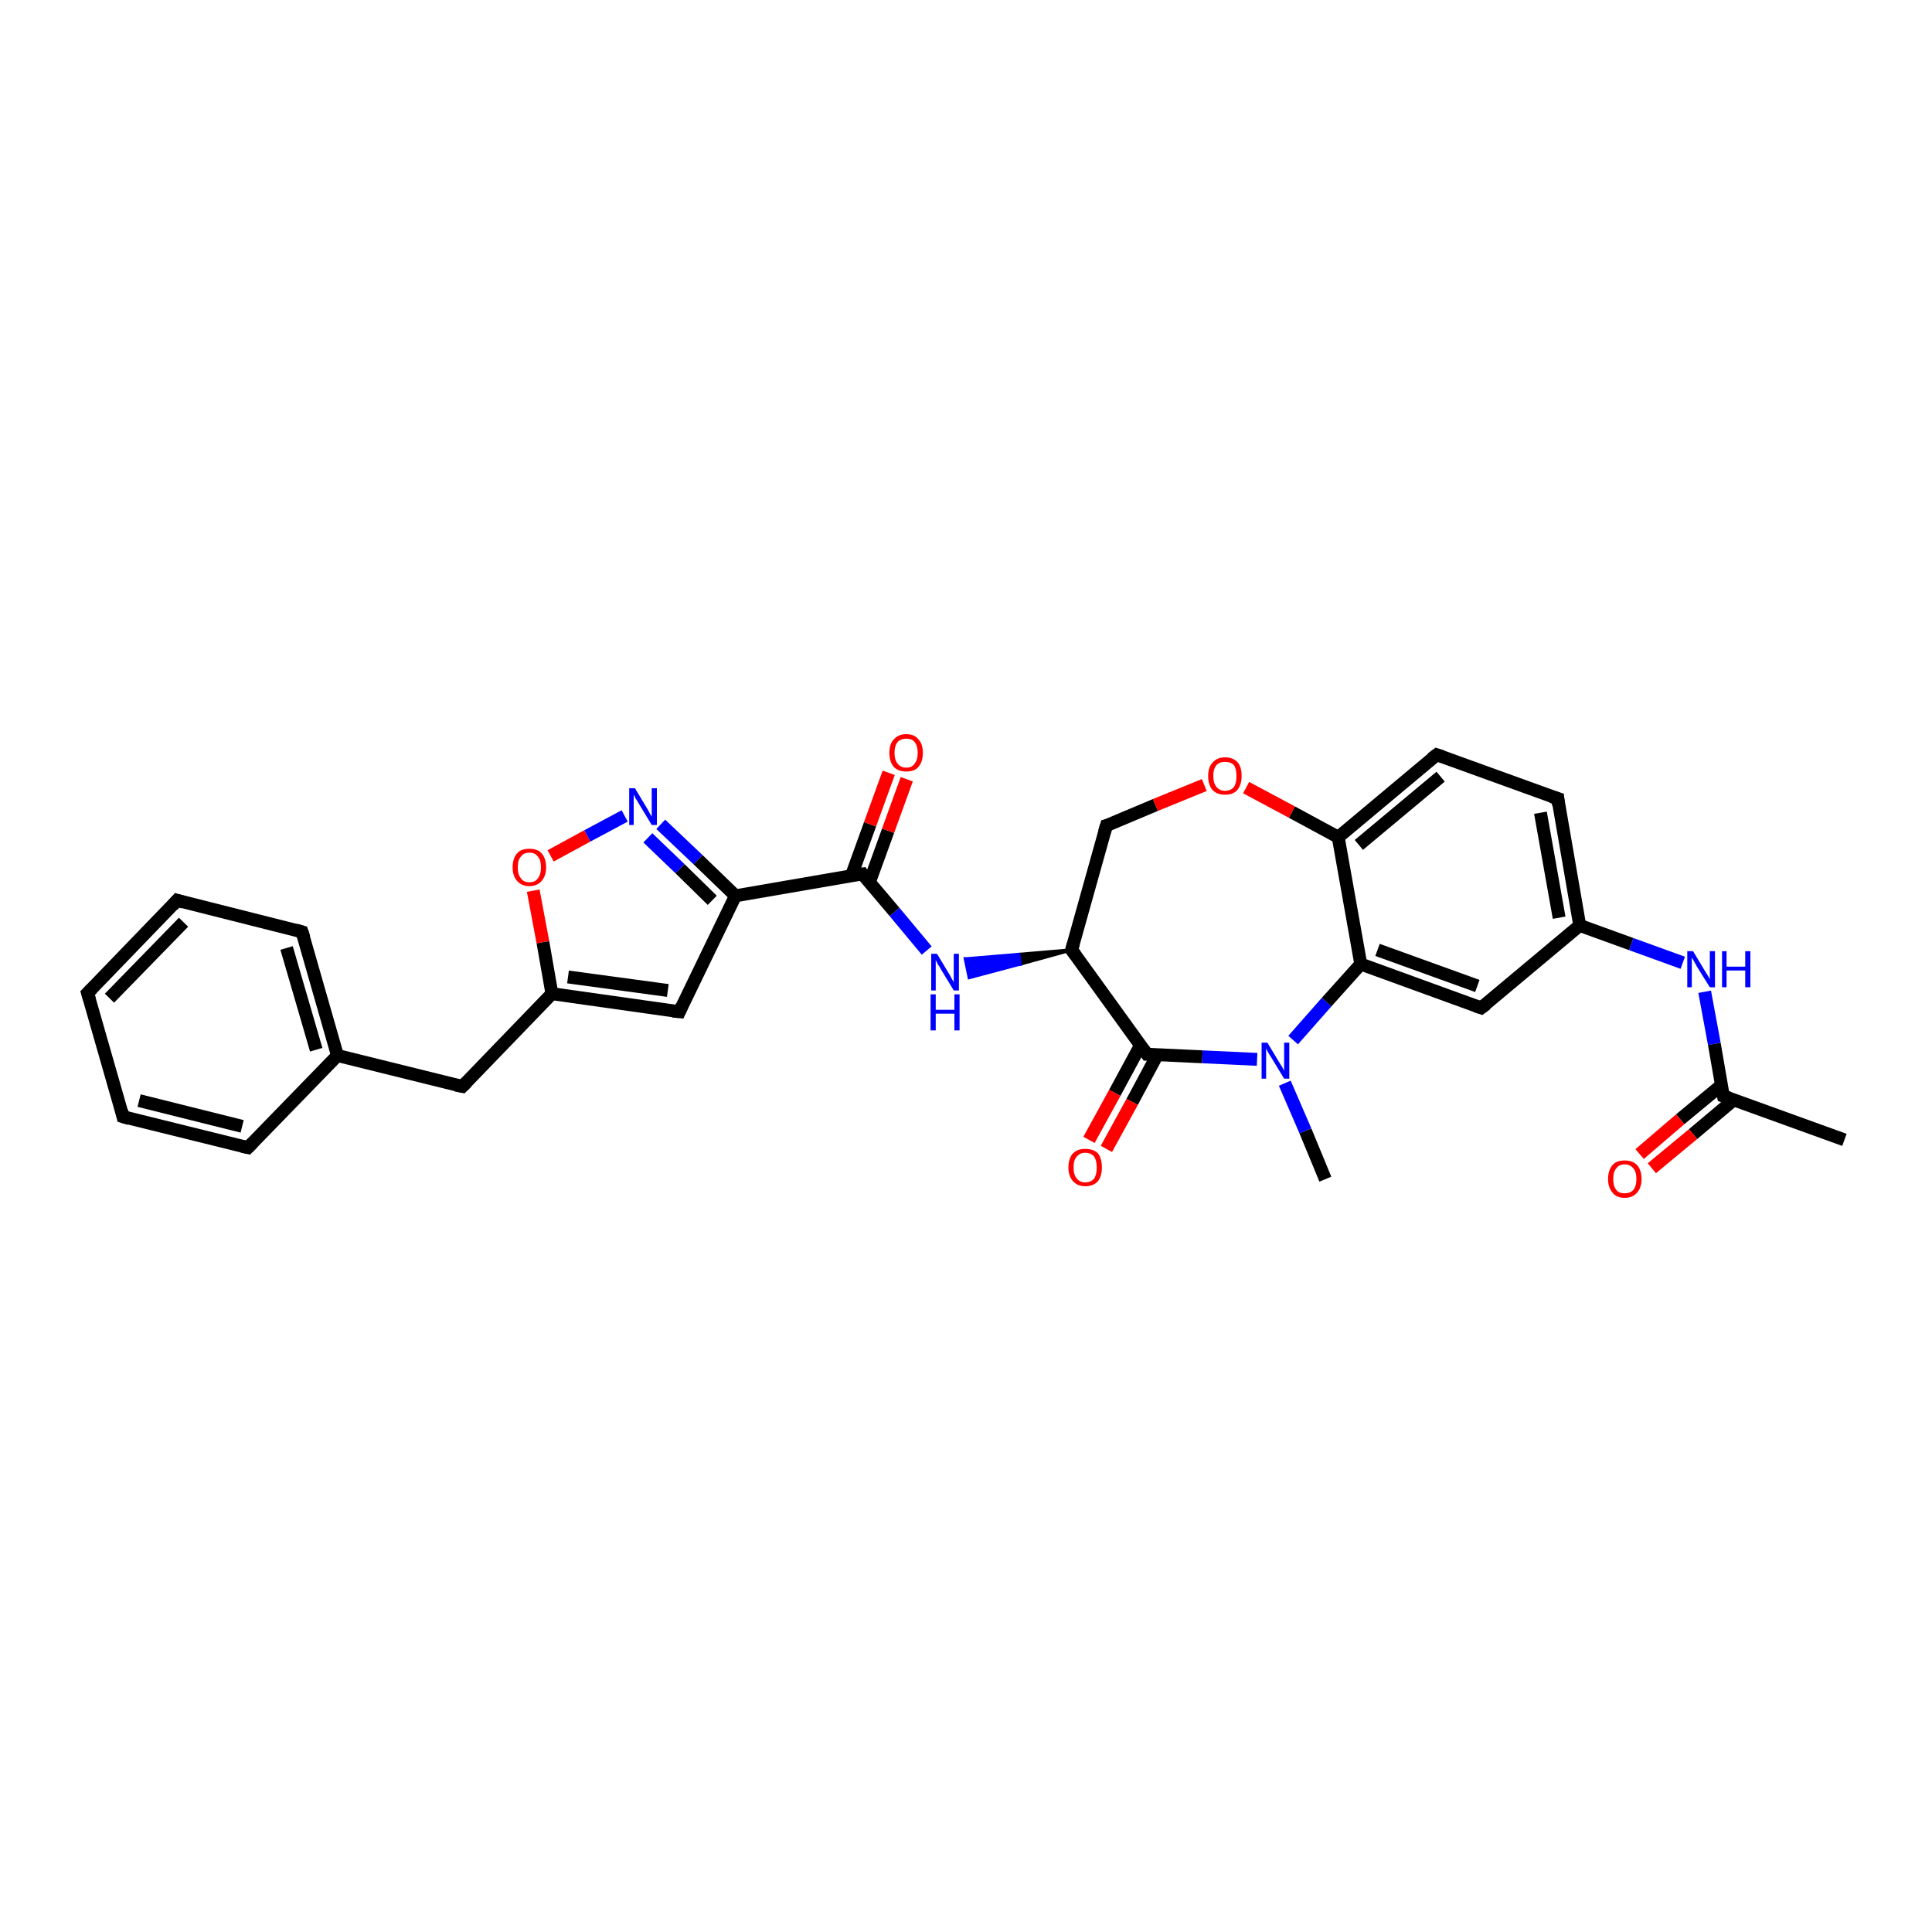 <?xml version='1.0' encoding='iso-8859-1'?>
<svg version='1.1' baseProfile='full'
              xmlns='http://www.w3.org/2000/svg'
                      xmlns:rdkit='http://www.rdkit.org/xml'
                      xmlns:xlink='http://www.w3.org/1999/xlink'
                  xml:space='preserve'
width='300px' height='300px' viewBox='0 0 300 300'>
<!-- END OF HEADER -->
<rect style='opacity:1.0;fill:#FFFFFF;stroke:none' width='300.0' height='300.0' x='0.0' y='0.0'> </rect>
<path class='bond-0 atom-0 atom-1' d='M 205.8,183.1 L 202.7,175.6' style='fill:none;fill-rule:evenodd;stroke:#000000;stroke-width:2.0px;stroke-linecap:butt;stroke-linejoin:miter;stroke-opacity:1' />
<path class='bond-0 atom-0 atom-1' d='M 202.7,175.6 L 199.5,168.2' style='fill:none;fill-rule:evenodd;stroke:#0000FF;stroke-width:2.0px;stroke-linecap:butt;stroke-linejoin:miter;stroke-opacity:1' />
<path class='bond-1 atom-1 atom-2' d='M 200.8,161.5 L 206.0,155.6' style='fill:none;fill-rule:evenodd;stroke:#0000FF;stroke-width:2.0px;stroke-linecap:butt;stroke-linejoin:miter;stroke-opacity:1' />
<path class='bond-1 atom-1 atom-2' d='M 206.0,155.6 L 211.3,149.7' style='fill:none;fill-rule:evenodd;stroke:#000000;stroke-width:2.0px;stroke-linecap:butt;stroke-linejoin:miter;stroke-opacity:1' />
<path class='bond-2 atom-2 atom-3' d='M 211.3,149.7 L 230.0,156.5' style='fill:none;fill-rule:evenodd;stroke:#000000;stroke-width:2.0px;stroke-linecap:butt;stroke-linejoin:miter;stroke-opacity:1' />
<path class='bond-2 atom-2 atom-3' d='M 213.9,147.5 L 229.4,153.1' style='fill:none;fill-rule:evenodd;stroke:#000000;stroke-width:2.0px;stroke-linecap:butt;stroke-linejoin:miter;stroke-opacity:1' />
<path class='bond-3 atom-3 atom-4' d='M 230.0,156.5 L 245.3,143.7' style='fill:none;fill-rule:evenodd;stroke:#000000;stroke-width:2.0px;stroke-linecap:butt;stroke-linejoin:miter;stroke-opacity:1' />
<path class='bond-4 atom-4 atom-5' d='M 245.3,143.7 L 253.3,146.6' style='fill:none;fill-rule:evenodd;stroke:#000000;stroke-width:2.0px;stroke-linecap:butt;stroke-linejoin:miter;stroke-opacity:1' />
<path class='bond-4 atom-4 atom-5' d='M 253.3,146.6 L 261.3,149.5' style='fill:none;fill-rule:evenodd;stroke:#0000FF;stroke-width:2.0px;stroke-linecap:butt;stroke-linejoin:miter;stroke-opacity:1' />
<path class='bond-5 atom-5 atom-6' d='M 264.7,154.0 L 266.2,162.1' style='fill:none;fill-rule:evenodd;stroke:#0000FF;stroke-width:2.0px;stroke-linecap:butt;stroke-linejoin:miter;stroke-opacity:1' />
<path class='bond-5 atom-5 atom-6' d='M 266.2,162.1 L 267.6,170.2' style='fill:none;fill-rule:evenodd;stroke:#000000;stroke-width:2.0px;stroke-linecap:butt;stroke-linejoin:miter;stroke-opacity:1' />
<path class='bond-6 atom-6 atom-7' d='M 267.6,170.2 L 286.4,177.0' style='fill:none;fill-rule:evenodd;stroke:#000000;stroke-width:2.0px;stroke-linecap:butt;stroke-linejoin:miter;stroke-opacity:1' />
<path class='bond-7 atom-6 atom-8' d='M 267.3,168.5 L 260.9,173.8' style='fill:none;fill-rule:evenodd;stroke:#000000;stroke-width:2.0px;stroke-linecap:butt;stroke-linejoin:miter;stroke-opacity:1' />
<path class='bond-7 atom-6 atom-8' d='M 260.9,173.8 L 254.6,179.2' style='fill:none;fill-rule:evenodd;stroke:#FF0000;stroke-width:2.0px;stroke-linecap:butt;stroke-linejoin:miter;stroke-opacity:1' />
<path class='bond-7 atom-6 atom-8' d='M 269.2,170.8 L 262.9,176.1' style='fill:none;fill-rule:evenodd;stroke:#000000;stroke-width:2.0px;stroke-linecap:butt;stroke-linejoin:miter;stroke-opacity:1' />
<path class='bond-7 atom-6 atom-8' d='M 262.9,176.1 L 256.5,181.4' style='fill:none;fill-rule:evenodd;stroke:#FF0000;stroke-width:2.0px;stroke-linecap:butt;stroke-linejoin:miter;stroke-opacity:1' />
<path class='bond-8 atom-4 atom-9' d='M 245.3,143.7 L 241.9,124.0' style='fill:none;fill-rule:evenodd;stroke:#000000;stroke-width:2.0px;stroke-linecap:butt;stroke-linejoin:miter;stroke-opacity:1' />
<path class='bond-8 atom-4 atom-9' d='M 242.1,142.5 L 239.2,126.2' style='fill:none;fill-rule:evenodd;stroke:#000000;stroke-width:2.0px;stroke-linecap:butt;stroke-linejoin:miter;stroke-opacity:1' />
<path class='bond-9 atom-9 atom-10' d='M 241.9,124.0 L 223.1,117.2' style='fill:none;fill-rule:evenodd;stroke:#000000;stroke-width:2.0px;stroke-linecap:butt;stroke-linejoin:miter;stroke-opacity:1' />
<path class='bond-10 atom-10 atom-11' d='M 223.1,117.2 L 207.8,130.0' style='fill:none;fill-rule:evenodd;stroke:#000000;stroke-width:2.0px;stroke-linecap:butt;stroke-linejoin:miter;stroke-opacity:1' />
<path class='bond-10 atom-10 atom-11' d='M 223.7,120.6 L 211.0,131.2' style='fill:none;fill-rule:evenodd;stroke:#000000;stroke-width:2.0px;stroke-linecap:butt;stroke-linejoin:miter;stroke-opacity:1' />
<path class='bond-11 atom-11 atom-12' d='M 207.8,130.0 L 200.6,126.1' style='fill:none;fill-rule:evenodd;stroke:#000000;stroke-width:2.0px;stroke-linecap:butt;stroke-linejoin:miter;stroke-opacity:1' />
<path class='bond-11 atom-11 atom-12' d='M 200.6,126.1 L 193.5,122.3' style='fill:none;fill-rule:evenodd;stroke:#FF0000;stroke-width:2.0px;stroke-linecap:butt;stroke-linejoin:miter;stroke-opacity:1' />
<path class='bond-12 atom-12 atom-13' d='M 187.0,121.9 L 179.4,125.0' style='fill:none;fill-rule:evenodd;stroke:#FF0000;stroke-width:2.0px;stroke-linecap:butt;stroke-linejoin:miter;stroke-opacity:1' />
<path class='bond-12 atom-12 atom-13' d='M 179.4,125.0 L 171.8,128.2' style='fill:none;fill-rule:evenodd;stroke:#000000;stroke-width:2.0px;stroke-linecap:butt;stroke-linejoin:miter;stroke-opacity:1' />
<path class='bond-13 atom-13 atom-14' d='M 171.8,128.2 L 166.4,147.5' style='fill:none;fill-rule:evenodd;stroke:#000000;stroke-width:2.0px;stroke-linecap:butt;stroke-linejoin:miter;stroke-opacity:1' />
<path class='bond-14 atom-14 atom-15' d='M 166.4,147.5 L 158.4,149.7 L 158.2,148.2 Z' style='fill:#000000;fill-rule:evenodd;fill-opacity:1;stroke:#000000;stroke-width:0.5px;stroke-linecap:butt;stroke-linejoin:miter;stroke-opacity:1;' />
<path class='bond-14 atom-14 atom-15' d='M 158.4,149.7 L 149.9,148.9 L 150.5,151.8 Z' style='fill:#0000FF;fill-rule:evenodd;fill-opacity:1;stroke:#0000FF;stroke-width:0.5px;stroke-linecap:butt;stroke-linejoin:miter;stroke-opacity:1;' />
<path class='bond-14 atom-14 atom-15' d='M 158.4,149.7 L 158.2,148.2 L 149.9,148.9 Z' style='fill:#0000FF;fill-rule:evenodd;fill-opacity:1;stroke:#0000FF;stroke-width:0.5px;stroke-linecap:butt;stroke-linejoin:miter;stroke-opacity:1;' />
<path class='bond-15 atom-15 atom-16' d='M 143.9,147.6 L 138.9,141.6' style='fill:none;fill-rule:evenodd;stroke:#0000FF;stroke-width:2.0px;stroke-linecap:butt;stroke-linejoin:miter;stroke-opacity:1' />
<path class='bond-15 atom-15 atom-16' d='M 138.9,141.6 L 133.9,135.7' style='fill:none;fill-rule:evenodd;stroke:#000000;stroke-width:2.0px;stroke-linecap:butt;stroke-linejoin:miter;stroke-opacity:1' />
<path class='bond-16 atom-16 atom-17' d='M 135.0,137.0 L 137.9,129.0' style='fill:none;fill-rule:evenodd;stroke:#000000;stroke-width:2.0px;stroke-linecap:butt;stroke-linejoin:miter;stroke-opacity:1' />
<path class='bond-16 atom-16 atom-17' d='M 137.9,129.0 L 140.8,121.0' style='fill:none;fill-rule:evenodd;stroke:#FF0000;stroke-width:2.0px;stroke-linecap:butt;stroke-linejoin:miter;stroke-opacity:1' />
<path class='bond-16 atom-16 atom-17' d='M 132.2,136.0 L 135.1,128.0' style='fill:none;fill-rule:evenodd;stroke:#000000;stroke-width:2.0px;stroke-linecap:butt;stroke-linejoin:miter;stroke-opacity:1' />
<path class='bond-16 atom-16 atom-17' d='M 135.1,128.0 L 138.0,120.0' style='fill:none;fill-rule:evenodd;stroke:#FF0000;stroke-width:2.0px;stroke-linecap:butt;stroke-linejoin:miter;stroke-opacity:1' />
<path class='bond-17 atom-16 atom-18' d='M 133.9,135.7 L 114.2,139.1' style='fill:none;fill-rule:evenodd;stroke:#000000;stroke-width:2.0px;stroke-linecap:butt;stroke-linejoin:miter;stroke-opacity:1' />
<path class='bond-18 atom-18 atom-19' d='M 114.2,139.1 L 105.5,157.1' style='fill:none;fill-rule:evenodd;stroke:#000000;stroke-width:2.0px;stroke-linecap:butt;stroke-linejoin:miter;stroke-opacity:1' />
<path class='bond-19 atom-19 atom-20' d='M 105.5,157.1 L 85.7,154.3' style='fill:none;fill-rule:evenodd;stroke:#000000;stroke-width:2.0px;stroke-linecap:butt;stroke-linejoin:miter;stroke-opacity:1' />
<path class='bond-19 atom-19 atom-20' d='M 103.7,153.8 L 88.2,151.7' style='fill:none;fill-rule:evenodd;stroke:#000000;stroke-width:2.0px;stroke-linecap:butt;stroke-linejoin:miter;stroke-opacity:1' />
<path class='bond-20 atom-20 atom-21' d='M 85.7,154.3 L 71.8,168.7' style='fill:none;fill-rule:evenodd;stroke:#000000;stroke-width:2.0px;stroke-linecap:butt;stroke-linejoin:miter;stroke-opacity:1' />
<path class='bond-21 atom-21 atom-22' d='M 71.8,168.7 L 52.4,163.9' style='fill:none;fill-rule:evenodd;stroke:#000000;stroke-width:2.0px;stroke-linecap:butt;stroke-linejoin:miter;stroke-opacity:1' />
<path class='bond-22 atom-22 atom-23' d='M 52.4,163.9 L 46.9,144.7' style='fill:none;fill-rule:evenodd;stroke:#000000;stroke-width:2.0px;stroke-linecap:butt;stroke-linejoin:miter;stroke-opacity:1' />
<path class='bond-22 atom-22 atom-23' d='M 49.1,163.0 L 44.5,147.2' style='fill:none;fill-rule:evenodd;stroke:#000000;stroke-width:2.0px;stroke-linecap:butt;stroke-linejoin:miter;stroke-opacity:1' />
<path class='bond-23 atom-23 atom-24' d='M 46.9,144.7 L 27.5,139.8' style='fill:none;fill-rule:evenodd;stroke:#000000;stroke-width:2.0px;stroke-linecap:butt;stroke-linejoin:miter;stroke-opacity:1' />
<path class='bond-24 atom-24 atom-25' d='M 27.5,139.8 L 13.6,154.2' style='fill:none;fill-rule:evenodd;stroke:#000000;stroke-width:2.0px;stroke-linecap:butt;stroke-linejoin:miter;stroke-opacity:1' />
<path class='bond-24 atom-24 atom-25' d='M 28.5,143.2 L 17.0,155.0' style='fill:none;fill-rule:evenodd;stroke:#000000;stroke-width:2.0px;stroke-linecap:butt;stroke-linejoin:miter;stroke-opacity:1' />
<path class='bond-25 atom-25 atom-26' d='M 13.6,154.2 L 19.1,173.4' style='fill:none;fill-rule:evenodd;stroke:#000000;stroke-width:2.0px;stroke-linecap:butt;stroke-linejoin:miter;stroke-opacity:1' />
<path class='bond-26 atom-26 atom-27' d='M 19.1,173.4 L 38.5,178.2' style='fill:none;fill-rule:evenodd;stroke:#000000;stroke-width:2.0px;stroke-linecap:butt;stroke-linejoin:miter;stroke-opacity:1' />
<path class='bond-26 atom-26 atom-27' d='M 21.6,170.9 L 37.6,174.9' style='fill:none;fill-rule:evenodd;stroke:#000000;stroke-width:2.0px;stroke-linecap:butt;stroke-linejoin:miter;stroke-opacity:1' />
<path class='bond-27 atom-20 atom-28' d='M 85.7,154.3 L 84.3,146.3' style='fill:none;fill-rule:evenodd;stroke:#000000;stroke-width:2.0px;stroke-linecap:butt;stroke-linejoin:miter;stroke-opacity:1' />
<path class='bond-27 atom-20 atom-28' d='M 84.3,146.3 L 82.8,138.3' style='fill:none;fill-rule:evenodd;stroke:#FF0000;stroke-width:2.0px;stroke-linecap:butt;stroke-linejoin:miter;stroke-opacity:1' />
<path class='bond-28 atom-28 atom-29' d='M 85.5,132.9 L 91.2,129.8' style='fill:none;fill-rule:evenodd;stroke:#FF0000;stroke-width:2.0px;stroke-linecap:butt;stroke-linejoin:miter;stroke-opacity:1' />
<path class='bond-28 atom-28 atom-29' d='M 91.2,129.8 L 97.0,126.7' style='fill:none;fill-rule:evenodd;stroke:#0000FF;stroke-width:2.0px;stroke-linecap:butt;stroke-linejoin:miter;stroke-opacity:1' />
<path class='bond-29 atom-14 atom-30' d='M 166.4,147.5 L 178.1,163.7' style='fill:none;fill-rule:evenodd;stroke:#000000;stroke-width:2.0px;stroke-linecap:butt;stroke-linejoin:miter;stroke-opacity:1' />
<path class='bond-30 atom-30 atom-31' d='M 177.1,162.3 L 173.1,169.7' style='fill:none;fill-rule:evenodd;stroke:#000000;stroke-width:2.0px;stroke-linecap:butt;stroke-linejoin:miter;stroke-opacity:1' />
<path class='bond-30 atom-30 atom-31' d='M 173.1,169.7 L 169.1,177.0' style='fill:none;fill-rule:evenodd;stroke:#FF0000;stroke-width:2.0px;stroke-linecap:butt;stroke-linejoin:miter;stroke-opacity:1' />
<path class='bond-30 atom-30 atom-31' d='M 179.7,163.8 L 175.8,171.1' style='fill:none;fill-rule:evenodd;stroke:#000000;stroke-width:2.0px;stroke-linecap:butt;stroke-linejoin:miter;stroke-opacity:1' />
<path class='bond-30 atom-30 atom-31' d='M 175.8,171.1 L 171.8,178.4' style='fill:none;fill-rule:evenodd;stroke:#FF0000;stroke-width:2.0px;stroke-linecap:butt;stroke-linejoin:miter;stroke-opacity:1' />
<path class='bond-31 atom-30 atom-1' d='M 178.1,163.7 L 186.7,164.1' style='fill:none;fill-rule:evenodd;stroke:#000000;stroke-width:2.0px;stroke-linecap:butt;stroke-linejoin:miter;stroke-opacity:1' />
<path class='bond-31 atom-30 atom-1' d='M 186.7,164.1 L 195.2,164.5' style='fill:none;fill-rule:evenodd;stroke:#0000FF;stroke-width:2.0px;stroke-linecap:butt;stroke-linejoin:miter;stroke-opacity:1' />
<path class='bond-32 atom-11 atom-2' d='M 207.8,130.0 L 211.3,149.7' style='fill:none;fill-rule:evenodd;stroke:#000000;stroke-width:2.0px;stroke-linecap:butt;stroke-linejoin:miter;stroke-opacity:1' />
<path class='bond-33 atom-29 atom-18' d='M 102.6,128.0 L 108.4,133.5' style='fill:none;fill-rule:evenodd;stroke:#0000FF;stroke-width:2.0px;stroke-linecap:butt;stroke-linejoin:miter;stroke-opacity:1' />
<path class='bond-33 atom-29 atom-18' d='M 108.4,133.5 L 114.2,139.1' style='fill:none;fill-rule:evenodd;stroke:#000000;stroke-width:2.0px;stroke-linecap:butt;stroke-linejoin:miter;stroke-opacity:1' />
<path class='bond-33 atom-29 atom-18' d='M 100.6,130.1 L 105.6,134.9' style='fill:none;fill-rule:evenodd;stroke:#0000FF;stroke-width:2.0px;stroke-linecap:butt;stroke-linejoin:miter;stroke-opacity:1' />
<path class='bond-33 atom-29 atom-18' d='M 105.6,134.9 L 110.6,139.8' style='fill:none;fill-rule:evenodd;stroke:#000000;stroke-width:2.0px;stroke-linecap:butt;stroke-linejoin:miter;stroke-opacity:1' />
<path class='bond-34 atom-27 atom-22' d='M 38.5,178.2 L 52.4,163.9' style='fill:none;fill-rule:evenodd;stroke:#000000;stroke-width:2.0px;stroke-linecap:butt;stroke-linejoin:miter;stroke-opacity:1' />
<path d='M 229.1,156.2 L 230.0,156.5 L 230.8,155.9' style='fill:none;stroke:#000000;stroke-width:2.0px;stroke-linecap:butt;stroke-linejoin:miter;stroke-opacity:1;' />
<path d='M 267.5,169.8 L 267.6,170.2 L 268.5,170.5' style='fill:none;stroke:#000000;stroke-width:2.0px;stroke-linecap:butt;stroke-linejoin:miter;stroke-opacity:1;' />
<path d='M 242.0,125.0 L 241.9,124.0 L 240.9,123.7' style='fill:none;stroke:#000000;stroke-width:2.0px;stroke-linecap:butt;stroke-linejoin:miter;stroke-opacity:1;' />
<path d='M 224.0,117.5 L 223.1,117.2 L 222.3,117.8' style='fill:none;stroke:#000000;stroke-width:2.0px;stroke-linecap:butt;stroke-linejoin:miter;stroke-opacity:1;' />
<path d='M 172.2,128.1 L 171.8,128.2 L 171.5,129.2' style='fill:none;stroke:#000000;stroke-width:2.0px;stroke-linecap:butt;stroke-linejoin:miter;stroke-opacity:1;' />
<path d='M 166.7,146.5 L 166.4,147.5 L 167.0,148.3' style='fill:none;stroke:#000000;stroke-width:2.0px;stroke-linecap:butt;stroke-linejoin:miter;stroke-opacity:1;' />
<path d='M 134.1,136.0 L 133.9,135.7 L 132.9,135.8' style='fill:none;stroke:#000000;stroke-width:2.0px;stroke-linecap:butt;stroke-linejoin:miter;stroke-opacity:1;' />
<path d='M 105.9,156.2 L 105.5,157.1 L 104.5,157.0' style='fill:none;stroke:#000000;stroke-width:2.0px;stroke-linecap:butt;stroke-linejoin:miter;stroke-opacity:1;' />
<path d='M 72.5,168.0 L 71.8,168.7 L 70.8,168.5' style='fill:none;stroke:#000000;stroke-width:2.0px;stroke-linecap:butt;stroke-linejoin:miter;stroke-opacity:1;' />
<path d='M 47.2,145.6 L 46.9,144.7 L 45.9,144.4' style='fill:none;stroke:#000000;stroke-width:2.0px;stroke-linecap:butt;stroke-linejoin:miter;stroke-opacity:1;' />
<path d='M 28.5,140.1 L 27.5,139.8 L 26.8,140.6' style='fill:none;stroke:#000000;stroke-width:2.0px;stroke-linecap:butt;stroke-linejoin:miter;stroke-opacity:1;' />
<path d='M 14.3,153.5 L 13.6,154.2 L 13.9,155.2' style='fill:none;stroke:#000000;stroke-width:2.0px;stroke-linecap:butt;stroke-linejoin:miter;stroke-opacity:1;' />
<path d='M 18.9,172.5 L 19.1,173.4 L 20.1,173.7' style='fill:none;stroke:#000000;stroke-width:2.0px;stroke-linecap:butt;stroke-linejoin:miter;stroke-opacity:1;' />
<path d='M 37.6,178.0 L 38.5,178.2 L 39.2,177.5' style='fill:none;stroke:#000000;stroke-width:2.0px;stroke-linecap:butt;stroke-linejoin:miter;stroke-opacity:1;' />
<path d='M 177.5,162.9 L 178.1,163.7 L 178.5,163.7' style='fill:none;stroke:#000000;stroke-width:2.0px;stroke-linecap:butt;stroke-linejoin:miter;stroke-opacity:1;' />
<path class='atom-1' d='M 196.8 161.9
L 198.6 164.9
Q 198.8 165.2, 199.1 165.7
Q 199.4 166.2, 199.4 166.3
L 199.4 161.9
L 200.2 161.9
L 200.2 167.5
L 199.4 167.5
L 197.4 164.2
Q 197.2 163.9, 196.9 163.4
Q 196.7 163.0, 196.6 162.8
L 196.6 167.5
L 195.9 167.5
L 195.9 161.9
L 196.8 161.9
' fill='#0000FF'/>
<path class='atom-5' d='M 262.9 147.7
L 264.7 150.7
Q 264.9 151.0, 265.2 151.5
Q 265.5 152.0, 265.5 152.1
L 265.5 147.7
L 266.3 147.7
L 266.3 153.3
L 265.5 153.3
L 263.5 150.1
Q 263.3 149.7, 263.0 149.2
Q 262.8 148.8, 262.7 148.7
L 262.7 153.3
L 262.0 153.3
L 262.0 147.7
L 262.9 147.7
' fill='#0000FF'/>
<path class='atom-5' d='M 267.4 147.7
L 268.1 147.7
L 268.1 150.1
L 271.0 150.1
L 271.0 147.7
L 271.8 147.7
L 271.8 153.3
L 271.0 153.3
L 271.0 150.7
L 268.1 150.7
L 268.1 153.3
L 267.4 153.3
L 267.4 147.7
' fill='#0000FF'/>
<path class='atom-8' d='M 249.7 183.1
Q 249.7 181.7, 250.4 180.9
Q 251.0 180.2, 252.3 180.2
Q 253.5 180.2, 254.2 180.9
Q 254.9 181.7, 254.9 183.1
Q 254.9 184.4, 254.2 185.2
Q 253.5 186.0, 252.3 186.0
Q 251.0 186.0, 250.4 185.2
Q 249.7 184.4, 249.7 183.1
M 252.3 185.3
Q 253.1 185.3, 253.6 184.8
Q 254.1 184.2, 254.1 183.1
Q 254.1 181.9, 253.6 181.4
Q 253.1 180.8, 252.3 180.8
Q 251.4 180.8, 251.0 181.4
Q 250.5 181.9, 250.5 183.1
Q 250.5 184.2, 251.0 184.8
Q 251.4 185.3, 252.3 185.3
' fill='#FF0000'/>
<path class='atom-12' d='M 187.6 120.5
Q 187.6 119.1, 188.3 118.4
Q 189.0 117.6, 190.2 117.6
Q 191.5 117.6, 192.2 118.4
Q 192.8 119.1, 192.8 120.5
Q 192.8 121.9, 192.1 122.7
Q 191.5 123.4, 190.2 123.4
Q 189.0 123.4, 188.3 122.7
Q 187.6 121.9, 187.6 120.5
M 190.2 122.8
Q 191.1 122.8, 191.6 122.2
Q 192.0 121.6, 192.0 120.5
Q 192.0 119.4, 191.6 118.8
Q 191.1 118.3, 190.2 118.3
Q 189.4 118.3, 188.9 118.8
Q 188.4 119.4, 188.4 120.5
Q 188.4 121.6, 188.9 122.2
Q 189.4 122.8, 190.2 122.8
' fill='#FF0000'/>
<path class='atom-15' d='M 145.5 148.1
L 147.3 151.1
Q 147.5 151.4, 147.8 152.0
Q 148.1 152.5, 148.1 152.5
L 148.1 148.1
L 148.9 148.1
L 148.9 153.8
L 148.1 153.8
L 146.1 150.5
Q 145.9 150.1, 145.6 149.7
Q 145.4 149.2, 145.3 149.1
L 145.3 153.8
L 144.6 153.8
L 144.6 148.1
L 145.5 148.1
' fill='#0000FF'/>
<path class='atom-15' d='M 144.5 154.4
L 145.3 154.4
L 145.3 156.8
L 148.2 156.8
L 148.2 154.4
L 149.0 154.4
L 149.0 160.0
L 148.2 160.0
L 148.2 157.4
L 145.3 157.4
L 145.3 160.0
L 144.5 160.0
L 144.5 154.4
' fill='#0000FF'/>
<path class='atom-17' d='M 138.1 116.9
Q 138.1 115.5, 138.8 114.8
Q 139.5 114.0, 140.7 114.0
Q 142.0 114.0, 142.6 114.8
Q 143.3 115.5, 143.3 116.9
Q 143.3 118.3, 142.6 119.1
Q 142.0 119.8, 140.7 119.8
Q 139.5 119.8, 138.8 119.1
Q 138.1 118.3, 138.1 116.9
M 140.7 119.2
Q 141.6 119.2, 142.0 118.6
Q 142.5 118.0, 142.5 116.9
Q 142.5 115.8, 142.0 115.2
Q 141.6 114.7, 140.7 114.7
Q 139.9 114.7, 139.4 115.2
Q 138.9 115.8, 138.9 116.9
Q 138.9 118.0, 139.4 118.6
Q 139.9 119.2, 140.7 119.2
' fill='#FF0000'/>
<path class='atom-28' d='M 79.6 134.7
Q 79.6 133.3, 80.3 132.5
Q 80.9 131.8, 82.2 131.8
Q 83.5 131.8, 84.1 132.5
Q 84.8 133.3, 84.8 134.7
Q 84.8 136.0, 84.1 136.8
Q 83.4 137.6, 82.2 137.6
Q 81.0 137.6, 80.3 136.8
Q 79.6 136.0, 79.6 134.7
M 82.2 137.0
Q 83.1 137.0, 83.5 136.4
Q 84.0 135.8, 84.0 134.7
Q 84.0 133.5, 83.5 133.0
Q 83.1 132.4, 82.2 132.4
Q 81.3 132.4, 80.9 133.0
Q 80.4 133.5, 80.4 134.7
Q 80.4 135.8, 80.9 136.4
Q 81.3 137.0, 82.2 137.0
' fill='#FF0000'/>
<path class='atom-29' d='M 98.6 122.4
L 100.4 125.4
Q 100.6 125.7, 100.9 126.3
Q 101.2 126.8, 101.2 126.8
L 101.2 122.4
L 102.0 122.4
L 102.0 128.1
L 101.2 128.1
L 99.2 124.8
Q 99.0 124.4, 98.7 124.0
Q 98.5 123.5, 98.4 123.4
L 98.4 128.1
L 97.7 128.1
L 97.7 122.4
L 98.6 122.4
' fill='#0000FF'/>
<path class='atom-31' d='M 165.9 181.3
Q 165.9 179.9, 166.6 179.1
Q 167.3 178.4, 168.5 178.4
Q 169.8 178.4, 170.5 179.1
Q 171.1 179.9, 171.1 181.3
Q 171.1 182.6, 170.5 183.4
Q 169.8 184.2, 168.5 184.2
Q 167.3 184.2, 166.6 183.4
Q 165.9 182.6, 165.9 181.3
M 168.5 183.6
Q 169.4 183.6, 169.9 183.0
Q 170.3 182.4, 170.3 181.3
Q 170.3 180.2, 169.9 179.6
Q 169.4 179.0, 168.5 179.0
Q 167.7 179.0, 167.2 179.6
Q 166.7 180.1, 166.7 181.3
Q 166.7 182.4, 167.2 183.0
Q 167.7 183.6, 168.5 183.6
' fill='#FF0000'/>
</svg>
